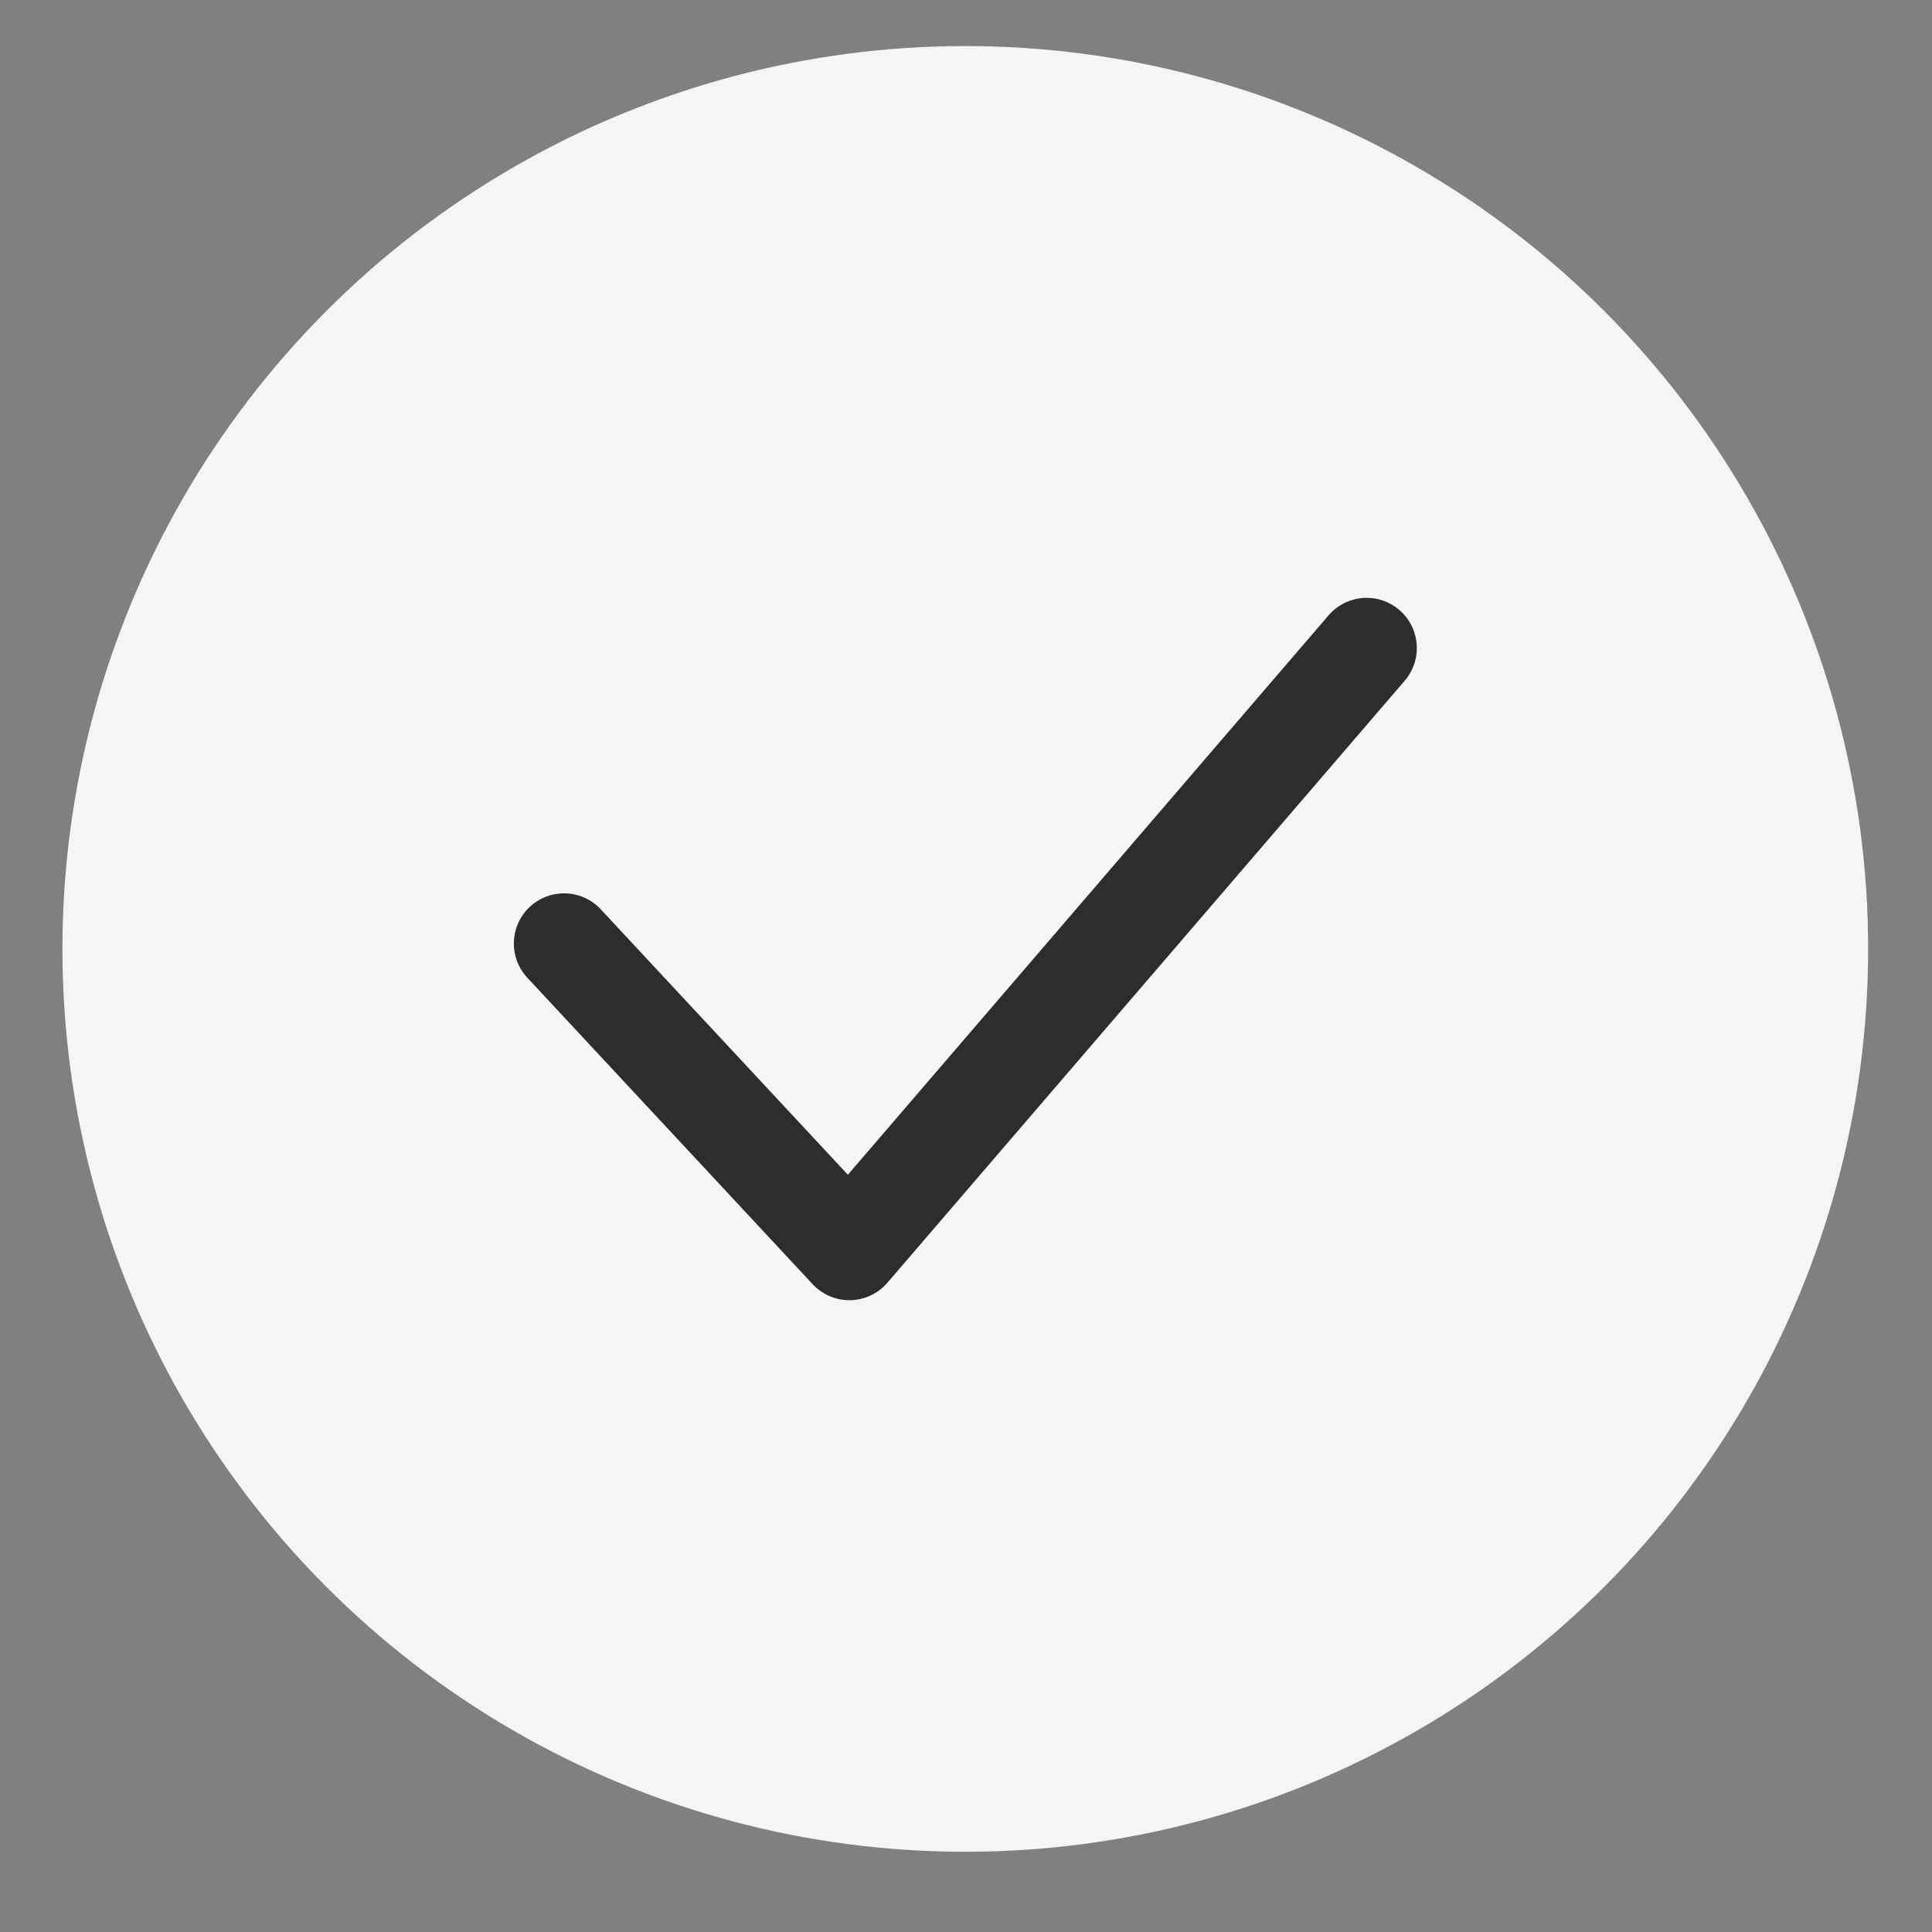 <svg width="19" height="19" viewBox="0 0 19 19" fill="none" xmlns="http://www.w3.org/2000/svg">
<rect x="0" y="0" width="19" height="19" fill="#808080" stroke="none"/>
<circle cx="9.493" cy="9.332" r="8.879" fill="#F5F5F7"/>
<path d="M5.547 9.279L8.353 12.293L13.44 6.373" stroke="#2D2D2D" stroke-width="0.987" stroke-linecap="round" stroke-linejoin="round"/>
</svg>

